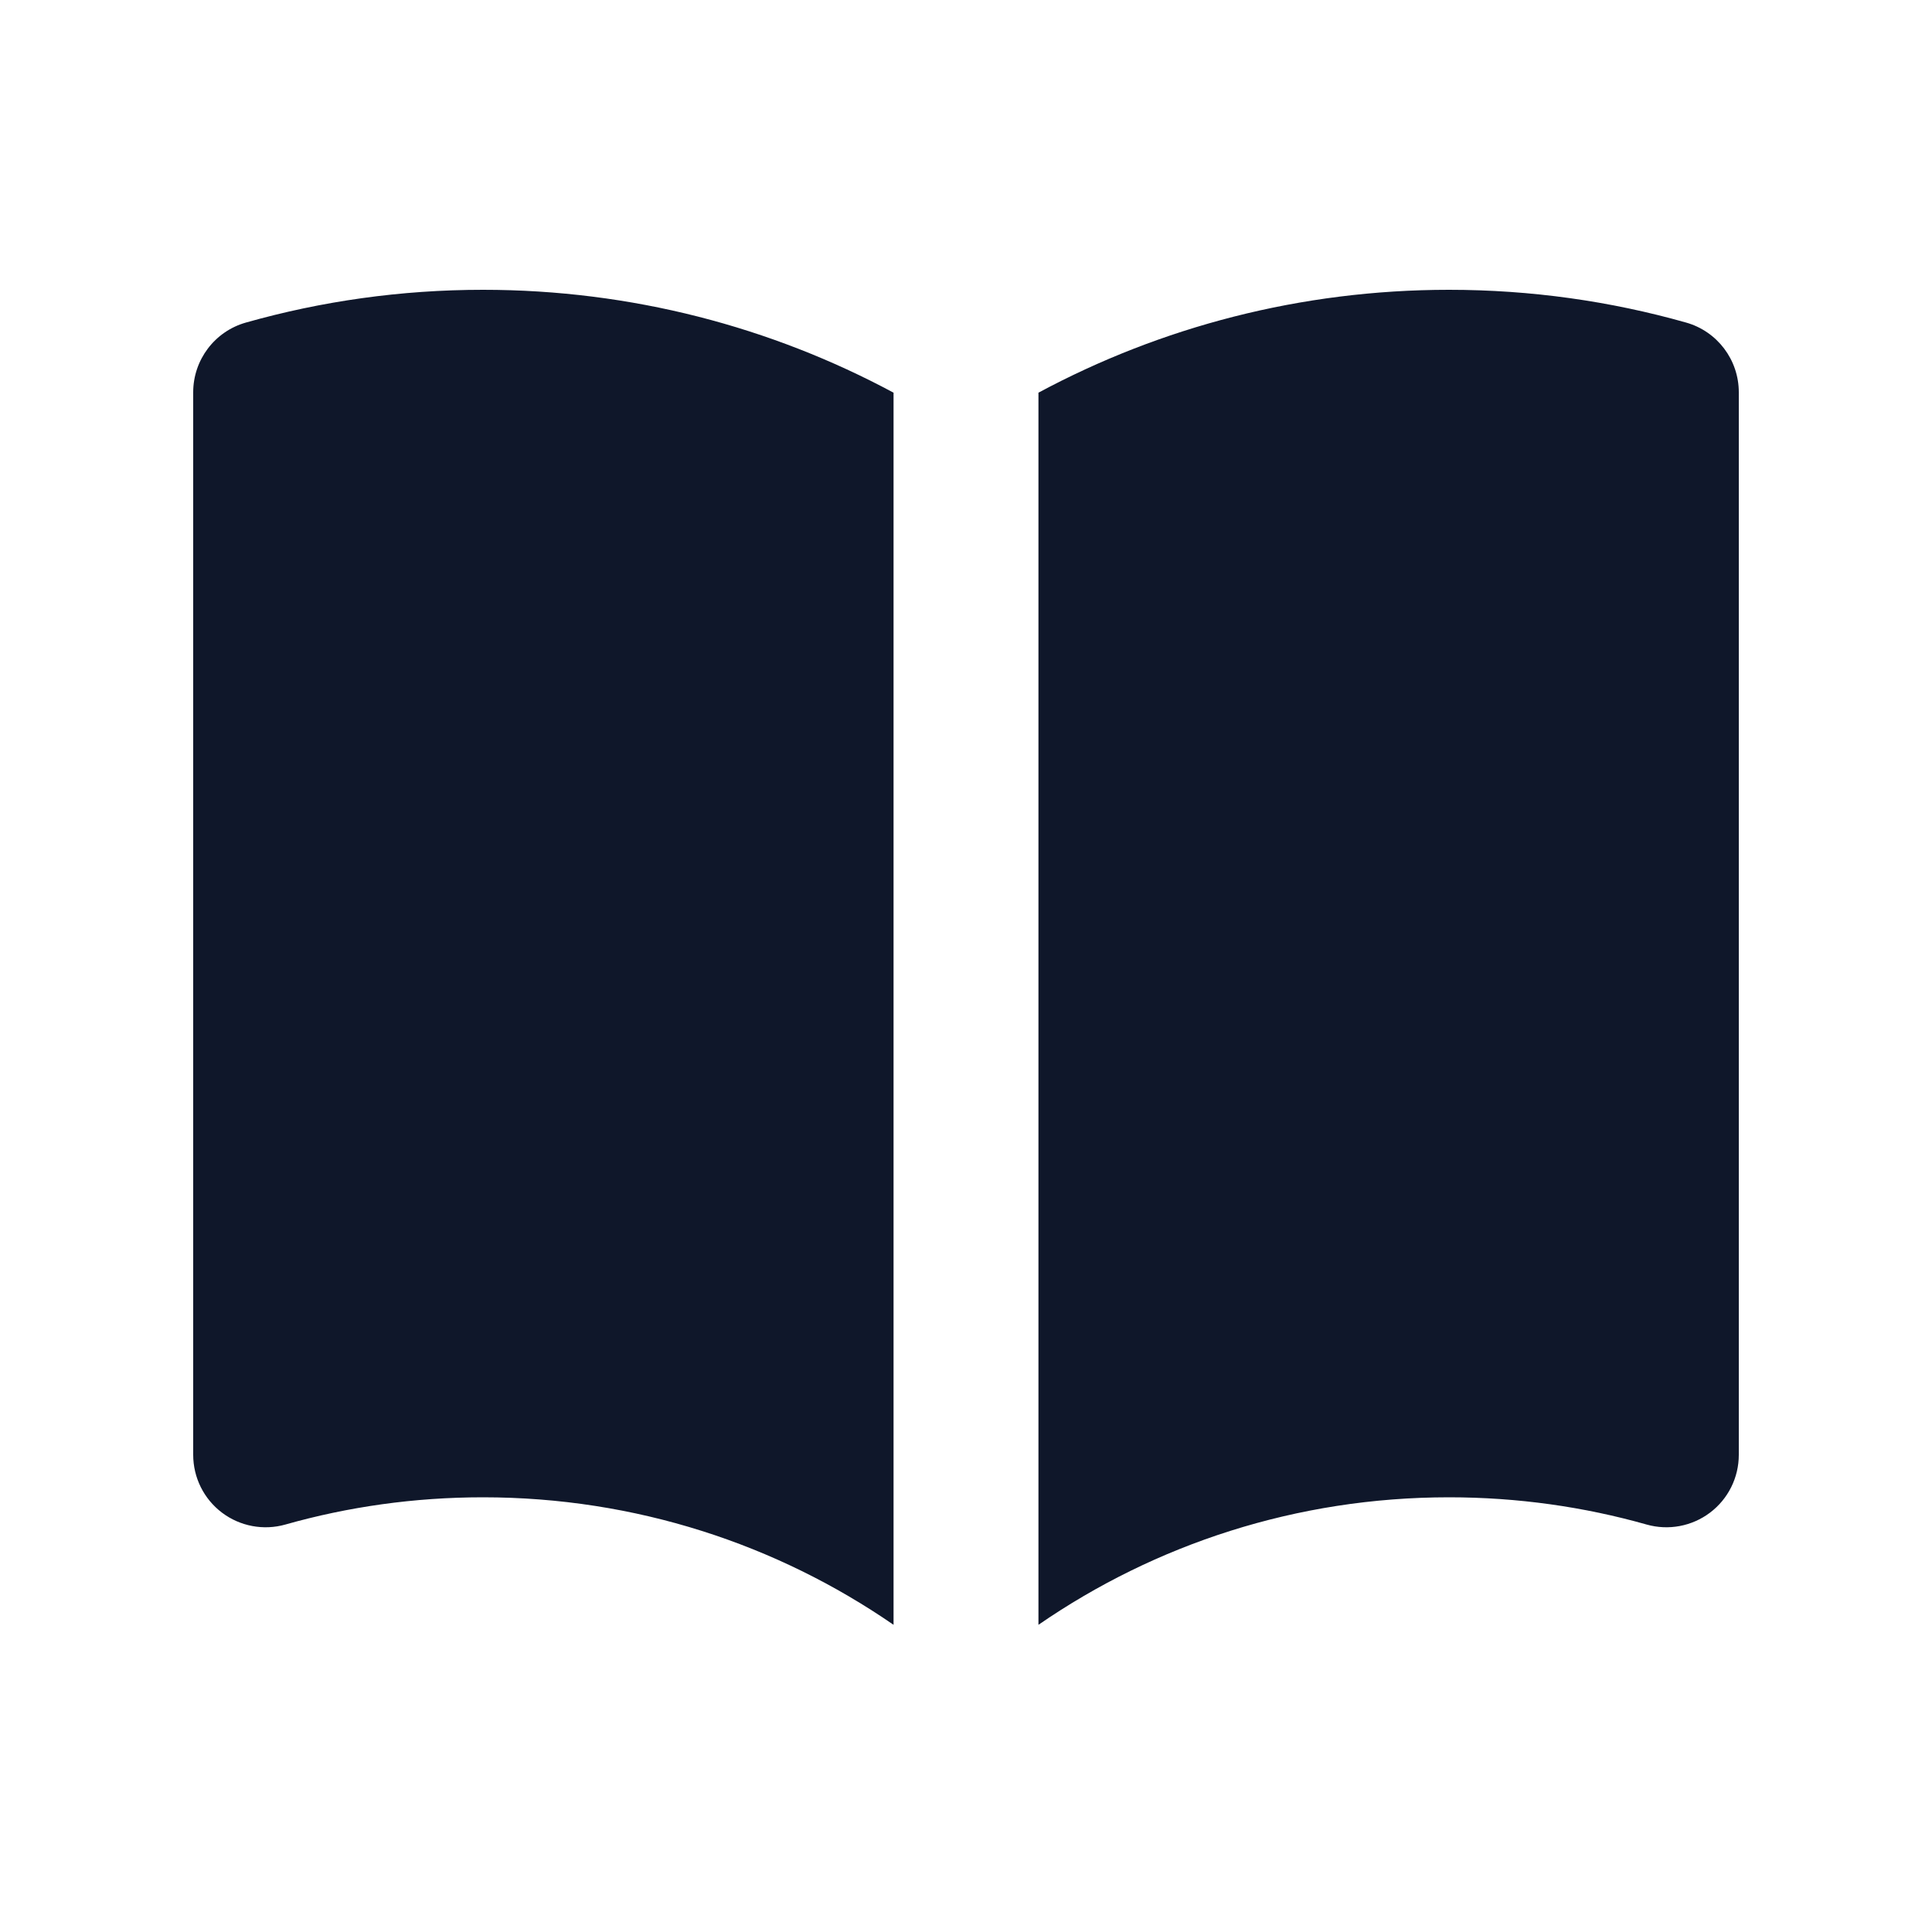 <svg width="20" height="20" viewBox="0 0 20 20" fill="none" xmlns="http://www.w3.org/2000/svg">
<path d="M10.75 16.82C11.958 15.987 13.421 15.5 15 15.5C15.71 15.5 16.396 15.598 17.046 15.782C17.272 15.846 17.515 15.8 17.702 15.659C17.89 15.517 18 15.296 18 15.06V4.061C18 3.725 17.777 3.43 17.454 3.339C16.673 3.118 15.85 3 15 3C13.464 3 12.016 3.385 10.75 4.065V16.82Z" fill="#0F172A"/>
<path d="M9.25 4.065C7.984 3.385 6.536 3 5 3C4.15 3 3.327 3.118 2.546 3.339C2.223 3.43 2 3.725 2 4.061V15.06C2 15.296 2.11 15.517 2.298 15.659C2.485 15.8 2.728 15.846 2.954 15.782C3.604 15.598 4.29 15.5 5 15.5C6.579 15.5 8.042 15.987 9.25 16.82V4.065Z" fill="#0F172A"/>
</svg>
